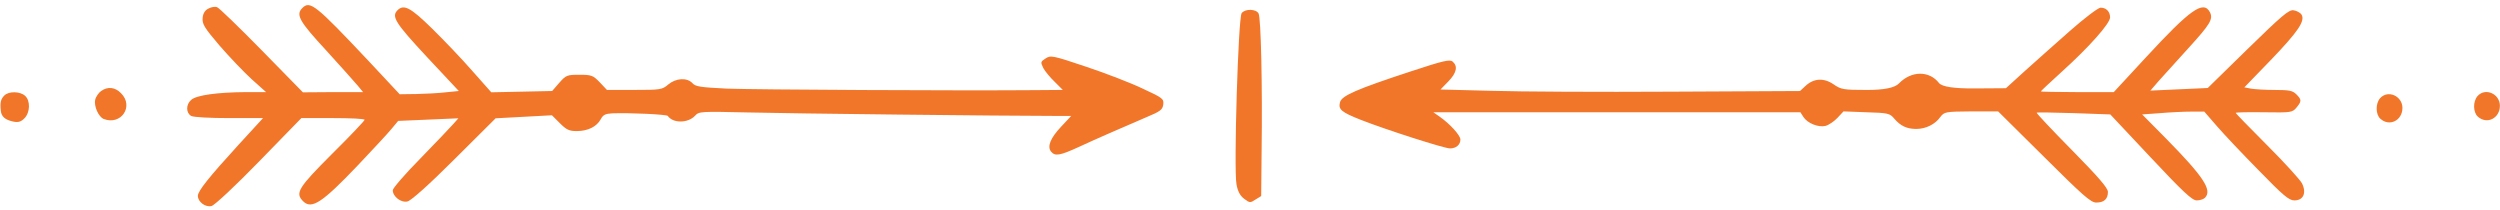 <?xml version="1.0" encoding="UTF-8" standalone="no"?><svg xmlns="http://www.w3.org/2000/svg" xmlns:xlink="http://www.w3.org/1999/xlink" fill="#f17629" height="127.6" preserveAspectRatio="xMidYMid meet" version="1" viewBox="-0.3 -3.1 1521.5 127.6" width="1521.5" zoomAndPan="magnify"><g><g fill-rule="evenodd" id="change1_1"><path d="m126.584,2.086c-2.109,1.054-3.295,2.9-3.559,5.667-.395,3.69,1.054,6.063,10.28,16.87,5.931,6.853,14.761,16.079,19.506,20.429l8.83,7.908h-12.521c-17.134.132-29.918,1.845-33.081,4.745-3.295,2.9-3.163,7.908,0,9.753,1.45.791,11.466,1.318,23.196,1.318h20.56l-14.761,16.079c-18.32,20.033-24.91,28.336-24.91,31.236,0,3.69,4.613,7.117,8.303,6.194,1.845-.395,14.629-12.389,28.995-27.15l25.7-26.359h19.242c10.544,0,19.242.395,19.242,1.054,0,.527-8.83,9.885-19.77,20.692-20.692,20.692-22.669,23.855-17.661,28.864,5.14,5.14,11.598.923,33.081-21.615,9.226-9.753,18.715-19.901,20.824-22.537l3.954-4.745,18.32-.791,18.32-.791-3.163,3.559c-1.713,1.977-10.676,11.335-19.901,20.824-9.358,9.489-16.87,18.188-16.87,19.374,0,3.954,5.14,7.776,8.962,6.853,2.241-.527,13.312-10.412,28.6-25.7l25.041-24.91,17.134-.923,17.134-.923,4.876,4.876c3.954,3.954,5.667,4.745,10.148,4.745,6.853,0,12.125-2.636,14.629-7.117,1.45-2.768,2.768-3.427,7.117-3.69,10.807-.395,33.081.659,33.74,1.582,3.163,4.613,12.389,4.481,16.606-.132,2.372-2.636,3.559-2.636,32.158-1.977,25.7.659,156.443,2.109,186.361,2.109h10.412l-6.063,6.458c-6.722,7.117-8.699,12.257-6.194,15.288,2.504,2.9,5.14,2.504,17.265-3.031,11.335-5.272,23.328-10.412,40.725-17.924,8.567-3.559,9.885-4.613,10.28-7.776.395-3.427-.264-3.954-12.521-9.621-7.117-3.427-22.537-9.358-34.399-13.312-20.429-6.853-21.615-7.117-24.778-5.008-3.031,1.977-3.031,2.241-1.318,5.799,1.054,1.977,4.218,5.799,6.985,8.435l4.876,4.876-16.343.132c-44.943.395-171.6-.264-188.074-.923-15.947-.791-19.111-1.186-20.956-3.295-3.295-3.559-10.017-3.163-14.761.791-3.69,3.163-4.745,3.295-20.692,3.295h-16.606l-4.349-4.613c-4.086-4.218-5.008-4.613-12.389-4.613-7.512,0-8.171.264-12.257,4.876l-4.349,5.008-18.452.395-18.583.395-11.466-12.916c-6.194-7.117-17.265-18.715-24.514-25.832-13.18-12.916-17.265-15.025-21.088-11.203-3.822,3.822-1.45,7.644,17.793,28.336l19.506,20.824-7.908.791c-4.349.527-12.389.923-18.056,1.054l-10.017.132-18.847-20.165C191.56-.418,188.396-2.922,183.652,1.823c-4.086,4.086-1.713,8.171,14.629,25.832,8.83,9.753,17.529,19.374,19.242,21.483l3.163,3.822h-18.32l-18.32.132-25.041-25.569c-13.707-13.97-25.964-25.832-27.15-26.228-1.186-.527-3.559-.132-5.272.791h0Z"/><path d="m1259.512,15.661c-8.699,7.644-21.088,18.715-27.414,24.382l-11.598,10.544-18.979.132q-18.979.132-21.747-3.295c-5.931-7.644-16.87-7.512-24.382.264q-3.822,3.954-19.242,3.954c-14.629,0-15.947-.264-20.56-3.427-5.931-4.086-12.125-3.69-17.134,1.054l-3.295,3.031-78.551.395c-43.229.264-92.522,0-109.392-.527l-30.841-.791,4.745-4.876c5.14-5.272,5.931-9.358,2.636-12.125-1.713-1.45-5.667-.527-25.305,5.931-33.345,10.939-42.307,14.893-43.229,18.847-1.186,4.349.923,6.063,12.653,10.676,15.42,6.063,50.874,17.397,54.3,17.397,3.69,0,6.326-2.241,6.326-5.404,0-2.504-6.326-9.489-12.521-13.839l-3.954-2.768h223.396l1.845,2.9c2.504,3.822,9.094,6.458,13.443,5.404,1.977-.527,5.272-2.768,7.249-4.876l3.69-3.954,13.97.527c13.18.395,14.234.659,16.87,3.822,3.822,4.481,7.644,6.326,13.443,6.326s11.466-2.768,14.629-7.249c2.504-3.163,2.9-3.295,18.847-3.427h16.343l27.941,27.677c23.723,23.592,28.468,27.809,31.763,27.809,4.745,0,7.117-2.109,7.117-6.458,0-2.372-5.535-8.83-21.878-25.437-12.125-12.257-21.747-22.537-21.483-22.801s10.544-.132,22.669.264l22.142.791,24.514,26.096c19.77,21.088,25.305,26.228,28.073,26.228,1.845,0,4.086-.659,5.008-1.582,4.613-4.613-.791-12.784-23.723-36.112l-14.498-14.629,11.071-.791c6.063-.527,14.498-.923,18.847-.923h7.908l7.776,8.962c4.218,4.876,15.684,17.002,25.437,26.887,14.893,15.288,18.32,18.188,21.615,18.188,5.535,0,7.512-4.613,4.613-10.412-1.186-2.241-10.807-12.784-21.219-23.196-10.544-10.544-19.111-19.374-19.111-19.638,0-.395,7.776-.527,17.265-.395,16.606.264,17.265.132,19.77-2.9,3.163-3.822,3.163-4.745-.132-8.04-2.241-2.241-4.349-2.636-13.048-2.636-5.667,0-12.257-.395-14.498-.791l-4.086-.791,15.947-16.475c16.738-17.397,21.219-23.987,18.847-27.809-.791-1.186-3.031-2.372-4.876-2.636-2.9-.395-7.249,3.427-27.809,23.46l-24.382,23.855-17.397.791-17.529.791,5.14-5.931c2.9-3.295,10.807-11.994,17.529-19.374,13.839-15.157,15.684-18.188,13.575-22.406-3.954-7.381-11.862-1.845-38.88,27.414l-19.638,21.219h-22.274c-12.125,0-22.142-.264-22.142-.395,0-.264,5.799-5.667,12.916-12.125,16.343-14.761,29.259-29.259,29.259-32.949,0-3.559-2.372-5.931-5.799-5.931-1.582.132-9.753,6.326-18.583,14.102Z"/><path d="m755.388,4.854c-2.109,2.636-4.876,94.762-3.163,104.252.791,4.349,2.241,6.985,4.745,8.83,3.295,2.504,3.69,2.504,6.853.395l3.427-2.109.264-27.414c.527-39.671-.395-80.923-1.845-83.691s-8.04-3.031-10.28-.264Z"/><path d="m61.212,52.301c-1.45,1.054-3.163,3.427-3.559,5.272-.923,3.822,1.977,10.412,5.14,11.73,10.676,4.086,18.583-7.776,10.544-15.684-3.559-3.69-8.04-4.218-12.125-1.318Z"/><path d="m2.299,55.069C.19,57.177-.337,59.286.19,64.163c.264,3.69,2.636,5.667,7.512,6.722,3.163.659,4.745.132,6.853-1.977,3.559-3.559,3.69-10.807.395-13.707-3.031-2.768-10.017-2.9-12.653-.132Z"/><path d="m1507.554,55.332c-2.9,3.295-2.768,9.885.132,12.521,5.535,5.008,13.443,1.054,13.443-6.59,0-7.249-8.83-11.203-13.575-5.931Z"/><path d="m1448.245,56.65c-2.9,3.295-2.768,9.885.132,12.521,5.535,5.008,13.443,1.054,13.443-6.59,0-7.249-8.83-11.203-13.575-5.931Z"/></g></g></svg>